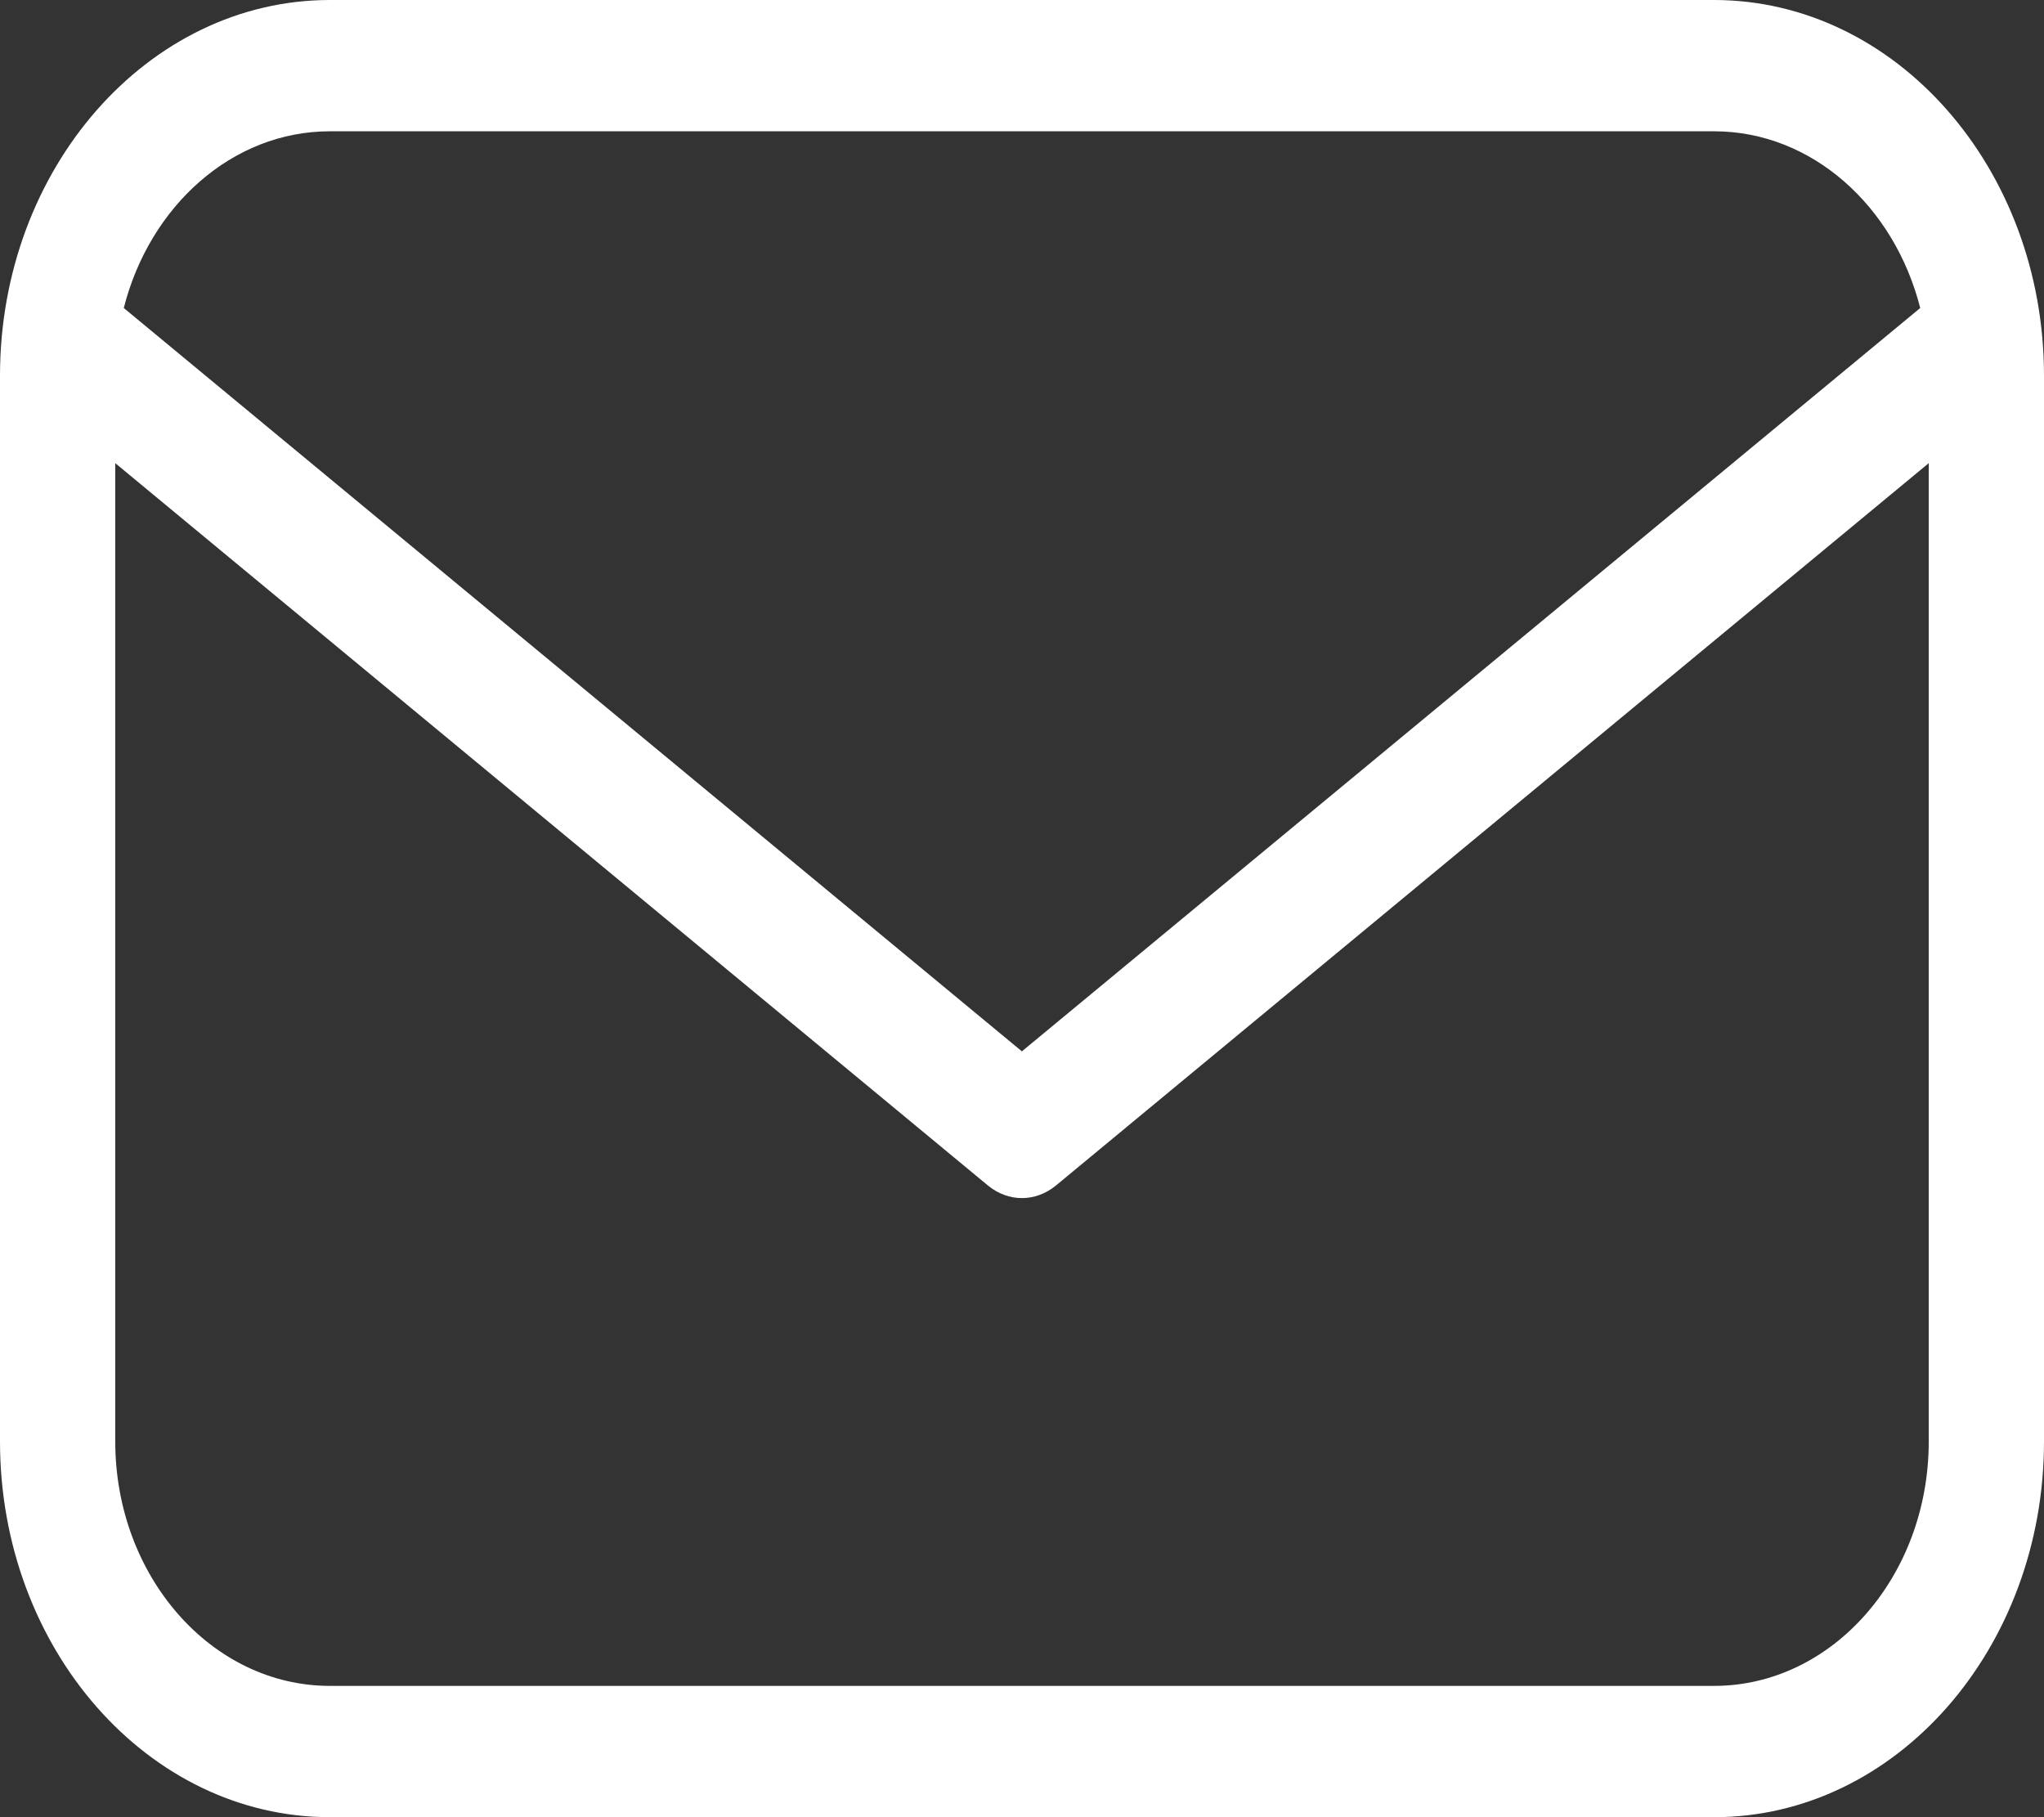 <svg width="18" height="16" viewBox="0 0 18 16" fill="none" xmlns="http://www.w3.org/2000/svg">
<rect x="0" y="0" width="18" height="16" fill="#333333" stroke="none"/>
<path d="M15.094 0H2.905C1.303 0 0 1.484 0 3.308V12.692C0 14.516 1.303 16 2.905 16H15.095C16.697 16 18 14.516 18 12.692V3.308C18 1.484 16.696 0 15.094 0ZM2.905 1.156H15.095C15.955 1.156 16.682 1.814 16.91 2.712L8.999 9.257L1.09 2.712C1.318 1.814 2.045 1.156 2.905 1.156ZM15.094 14.844H2.905C1.863 14.844 1.015 13.879 1.015 12.692V4.078L8.701 10.439C8.79 10.512 8.895 10.549 8.999 10.549C9.104 10.549 9.209 10.512 9.298 10.439L16.985 4.078V12.692C16.985 13.879 16.137 14.844 15.094 14.844Z" fill="white"/>
</svg>
